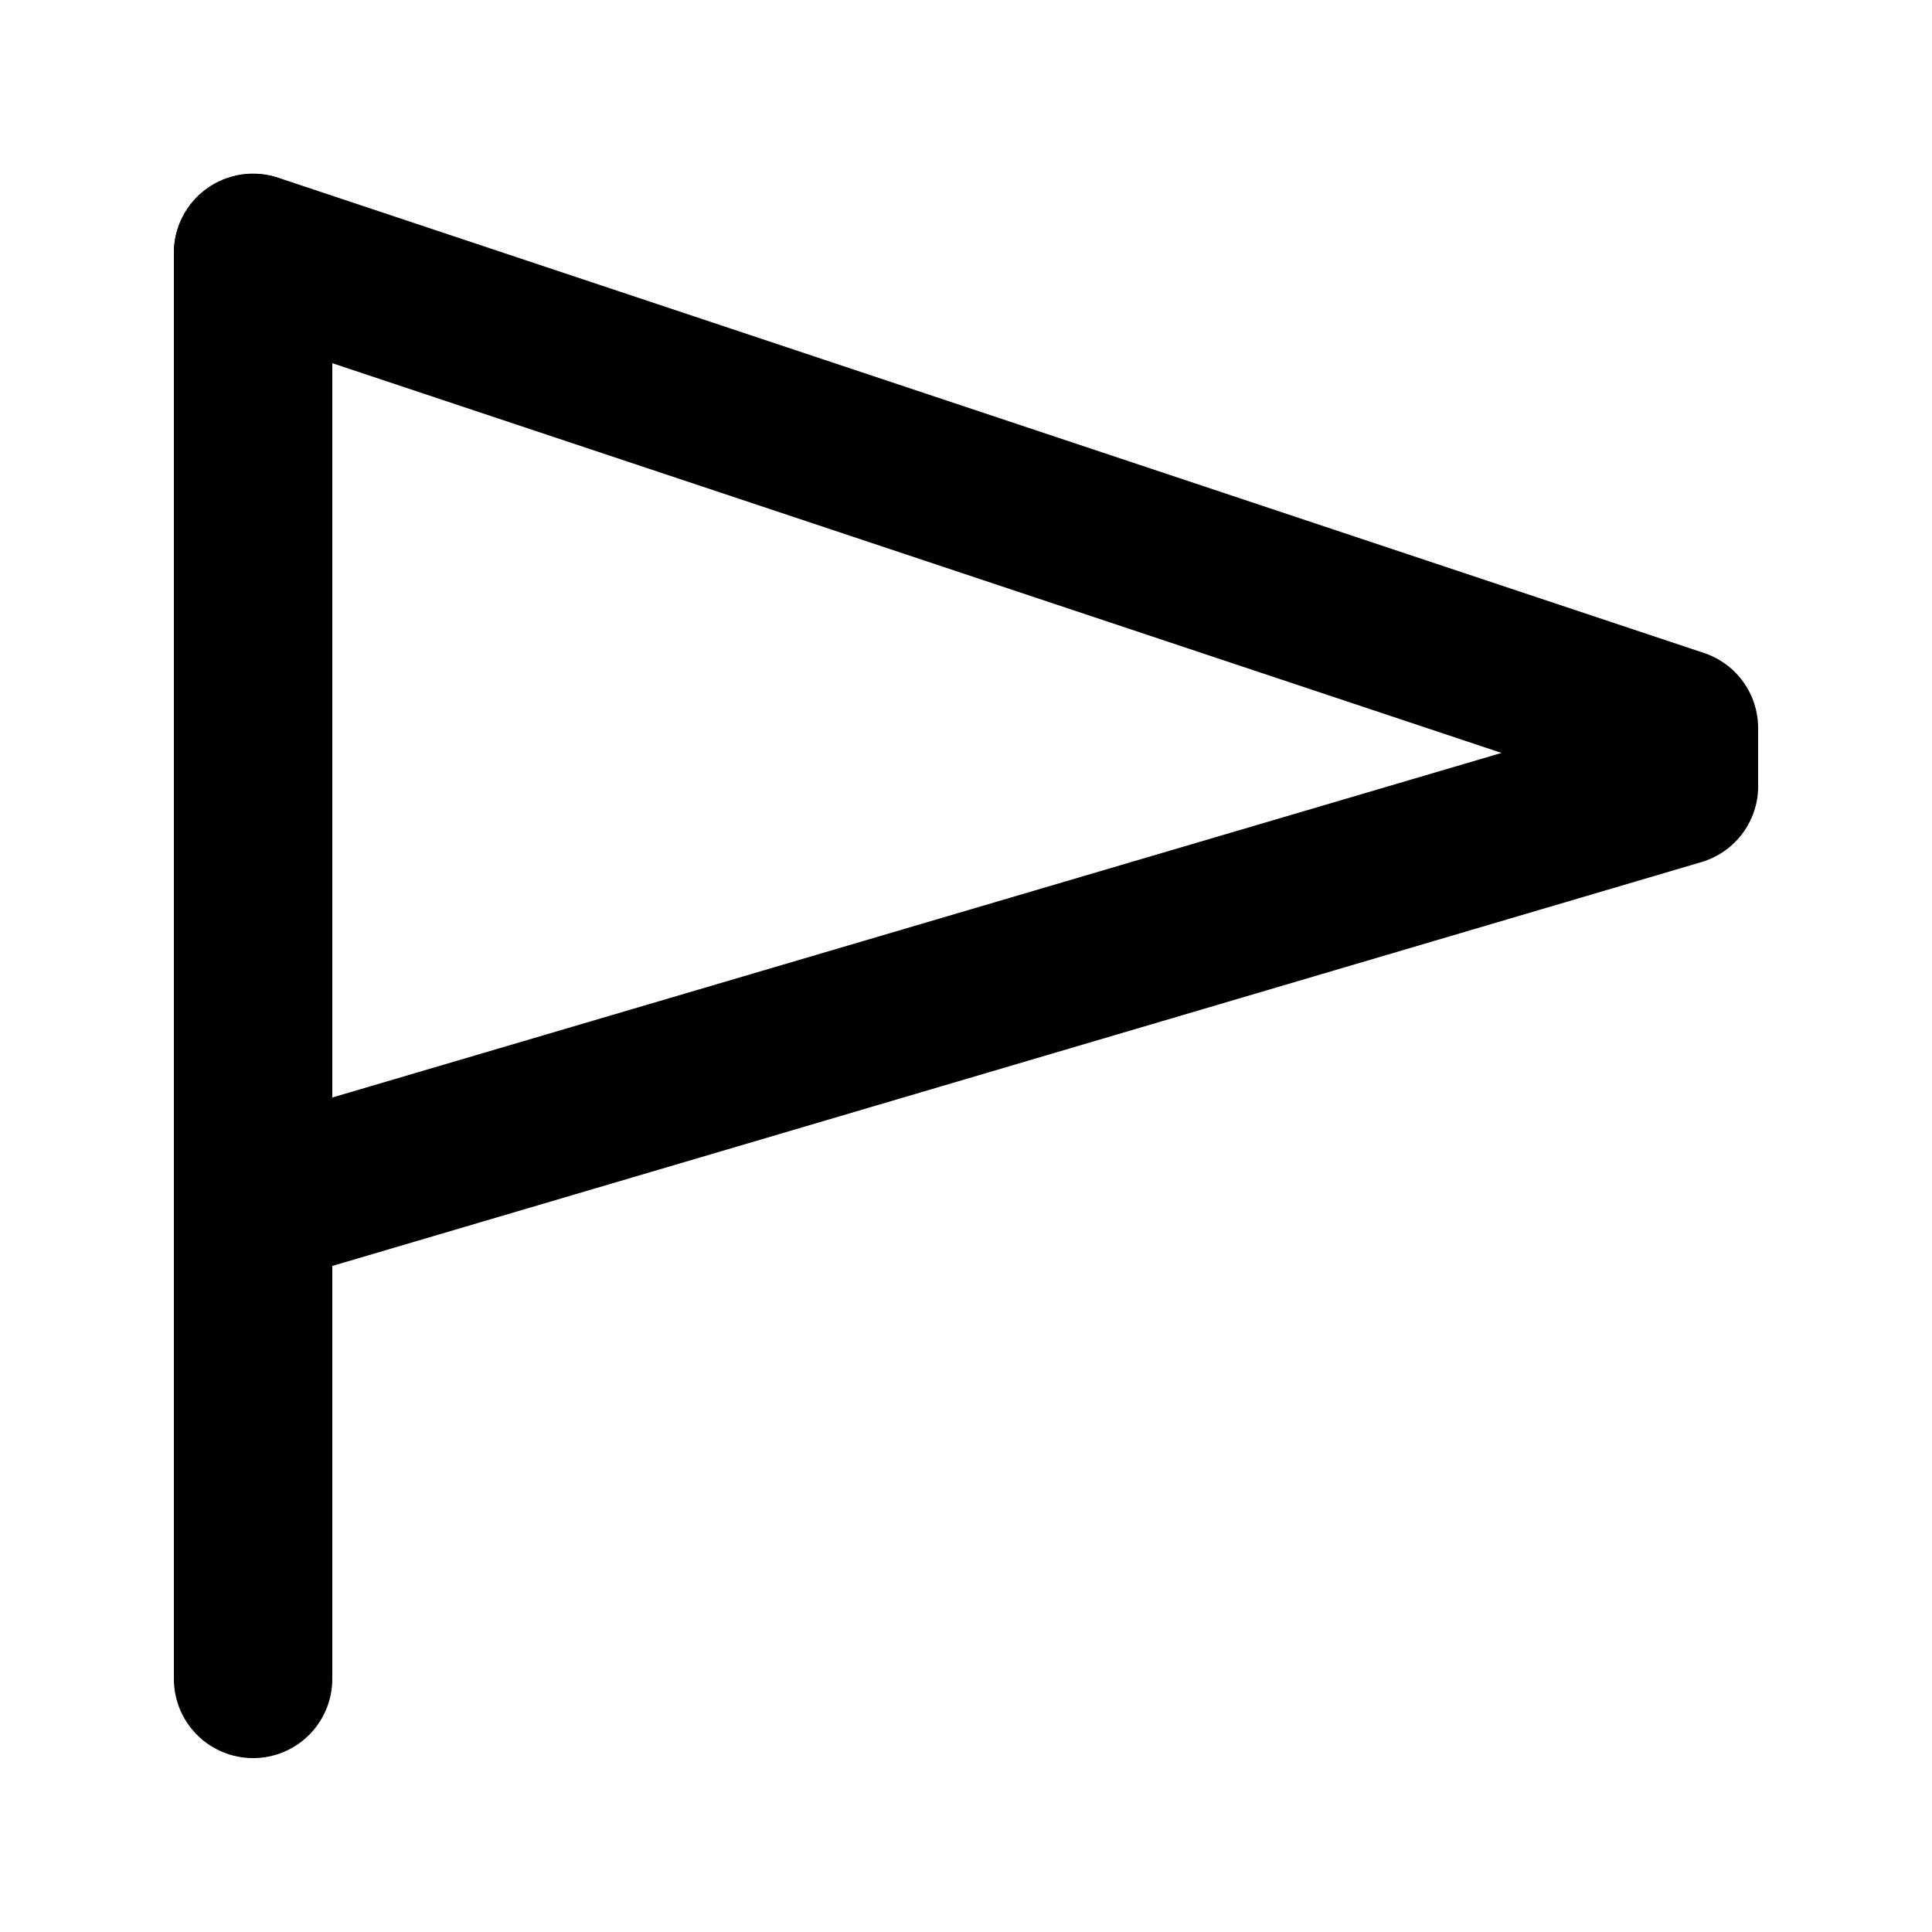<?xml version="1.0" encoding="UTF-8"?>
<!-- Uploaded to: SVG Repo, www.svgrepo.com, Generator: SVG Repo Mixer Tools -->
<svg fill="#000000" width="800px" height="800px" version="1.1" viewBox="144 144 512 512" xmlns="http://www.w3.org/2000/svg">
 <g>
  <path d="m211.07 483.96c-5.566 0-10.906-2.211-14.844-6.148-3.938-3.934-6.148-9.273-6.148-14.84v-251.91c-0.02-6.773 3.234-13.137 8.73-17.094 5.496-3.953 12.562-5.016 18.98-2.848l377.86 125.95v-0.004c4.168 1.41 7.789 4.094 10.352 7.672s3.934 7.871 3.922 12.273v14.484c0.188 4.684-1.199 9.297-3.938 13.102-2.738 3.801-6.676 6.582-11.176 7.891l-377.86 111.46c-1.949 0.277-3.93 0.277-5.879 0zm20.992-243.71v194.6l309.84-91.316z"/>
  <path d="m211.07 609.92c-5.566 0-10.906-2.211-14.844-6.148s-6.148-9.273-6.148-14.844v-377.86c0-7.5 4-14.43 10.496-18.18 6.496-3.75 14.496-3.75 20.992 0s10.496 10.68 10.496 18.18v377.86c0 5.57-2.211 10.906-6.148 14.844s-9.277 6.148-14.844 6.148z"/>
 </g>
</svg>